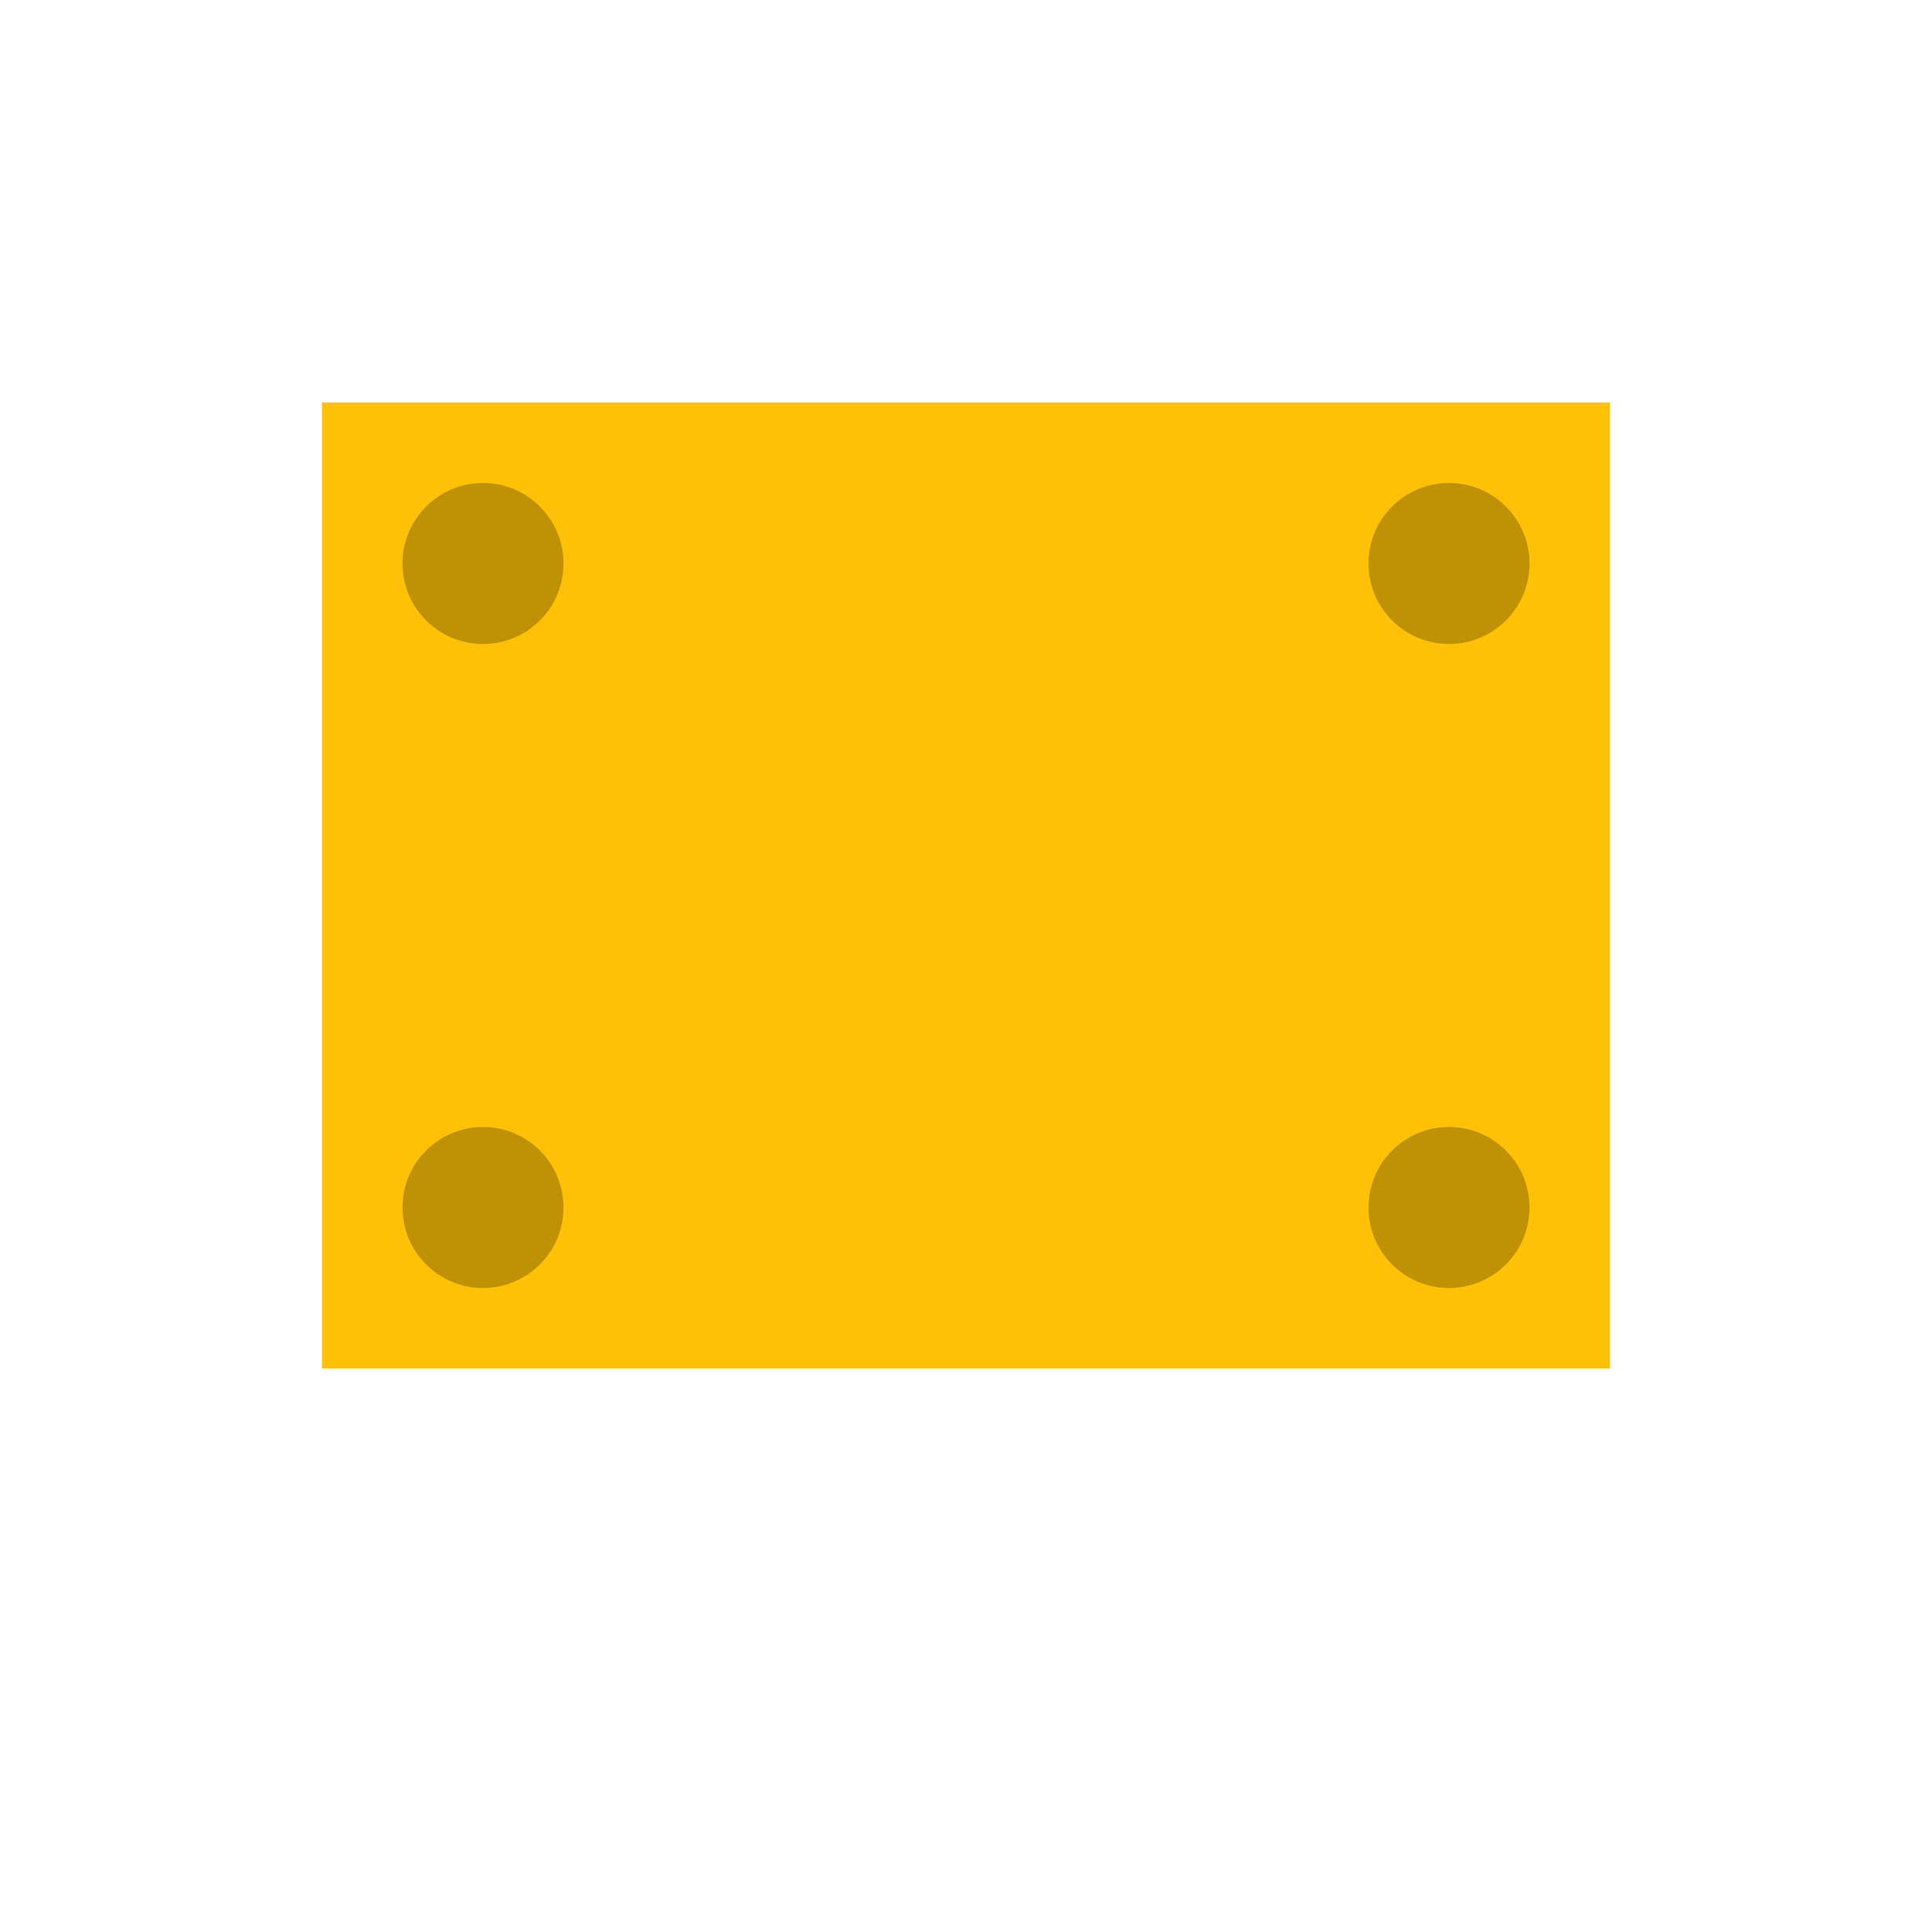 <svg xmlns="http://www.w3.org/2000/svg" width="24" height="24" viewBox="0 0 24 24" fill="#FFC107"><path d="M4 5h16v12H4z"></path><circle cx="6" cy="7" r="1" fill="#000" opacity=".25"></circle><circle cx="18" cy="7" r="1" fill="#000" opacity=".25"></circle><circle cx="6" cy="15" r="1" fill="#000" opacity=".25"></circle><circle cx="18" cy="15" r="1" fill="#000" opacity=".25"></circle></svg>